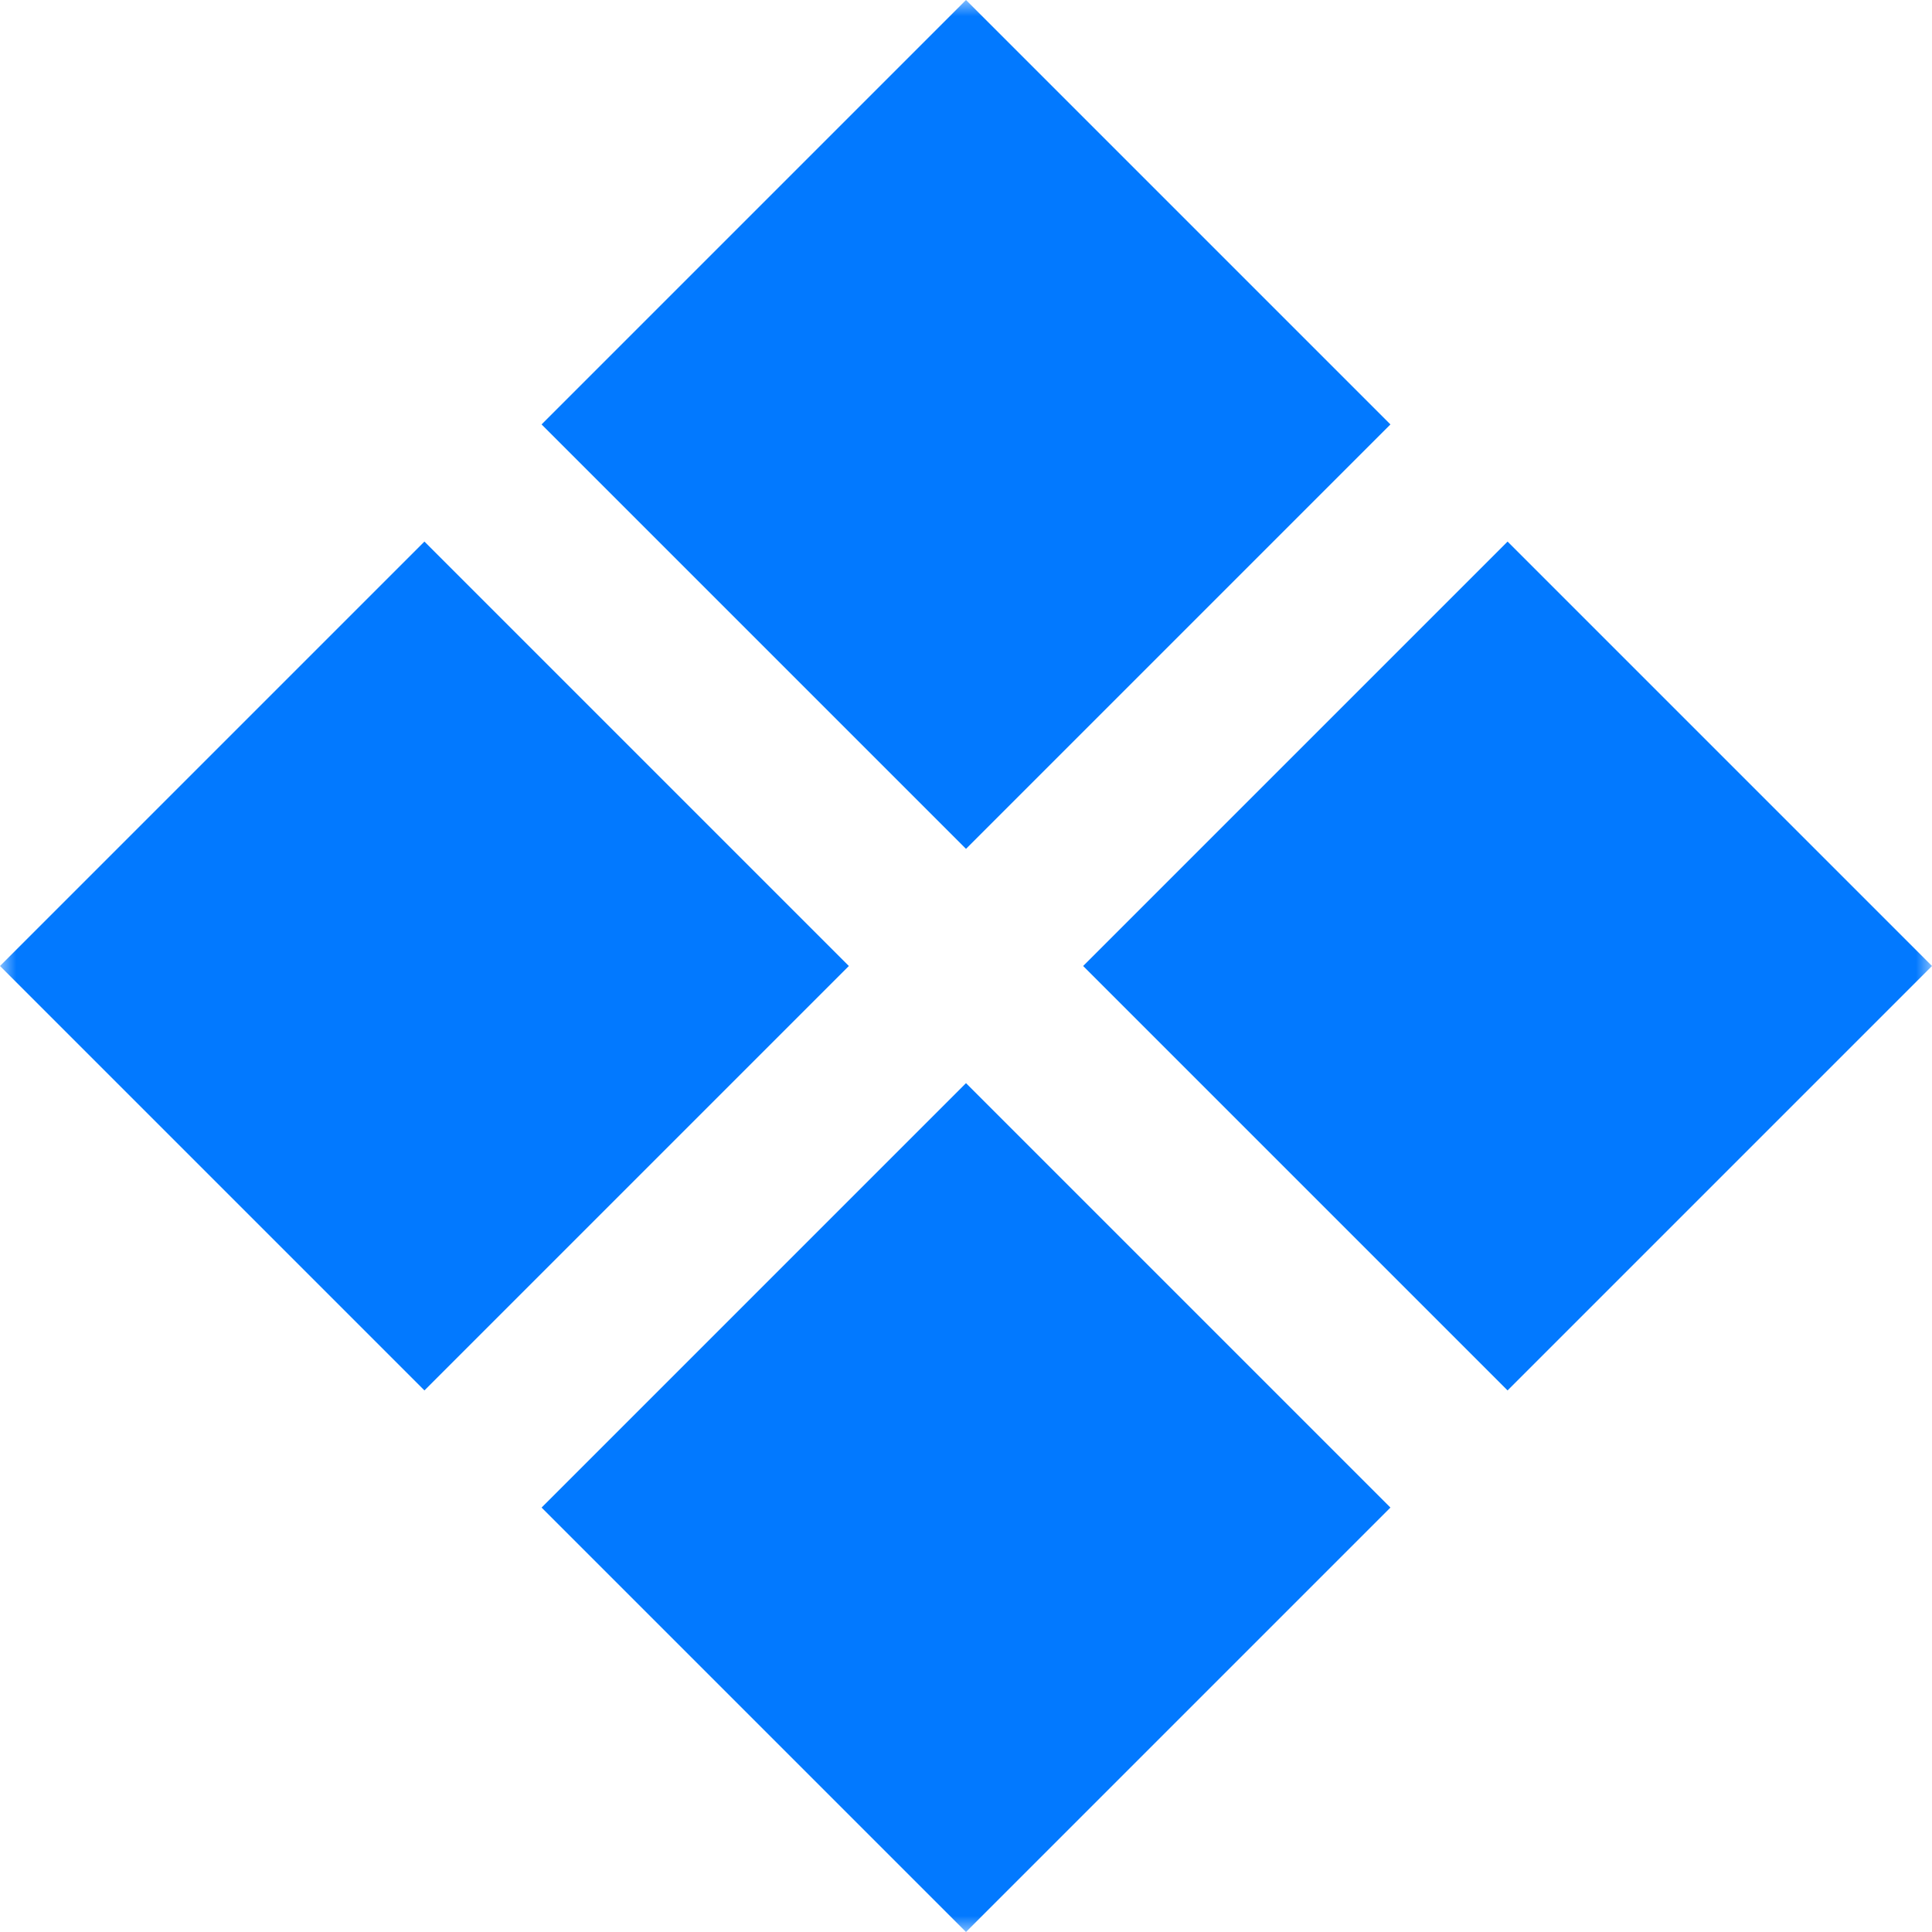 <svg width="60" height="60" viewBox="0 0 60 60" fill="none" xmlns="http://www.w3.org/2000/svg">
<g clip-path="url(#clip0_100_431)">
<mask id="mask0_100_431" style="mask-type:luminance" maskUnits="userSpaceOnUse" x="0" y="0" width="60" height="60">
<path d="M60 0H0V60H60V0Z" fill="white"/>
</mask>
<g mask="url(#mask0_100_431)">
<path d="M46.819 43.181L33.638 30L46.819 16.819L60 30L46.819 43.181ZM13.181 43.181L0 30L13.181 16.819L26.362 30L13.181 43.181ZM30 60L16.819 46.819L30 33.638L43.181 46.819L30 60ZM30 26.362L16.819 13.181L30 0L43.181 13.181L30 26.362Z" fill="#0279FF"/>
</g>
</g>
<defs>
<clipPath id="clip0_100_431">
<rect width="60" height="60" fill="white"/>
</clipPath>
</defs>
</svg>

